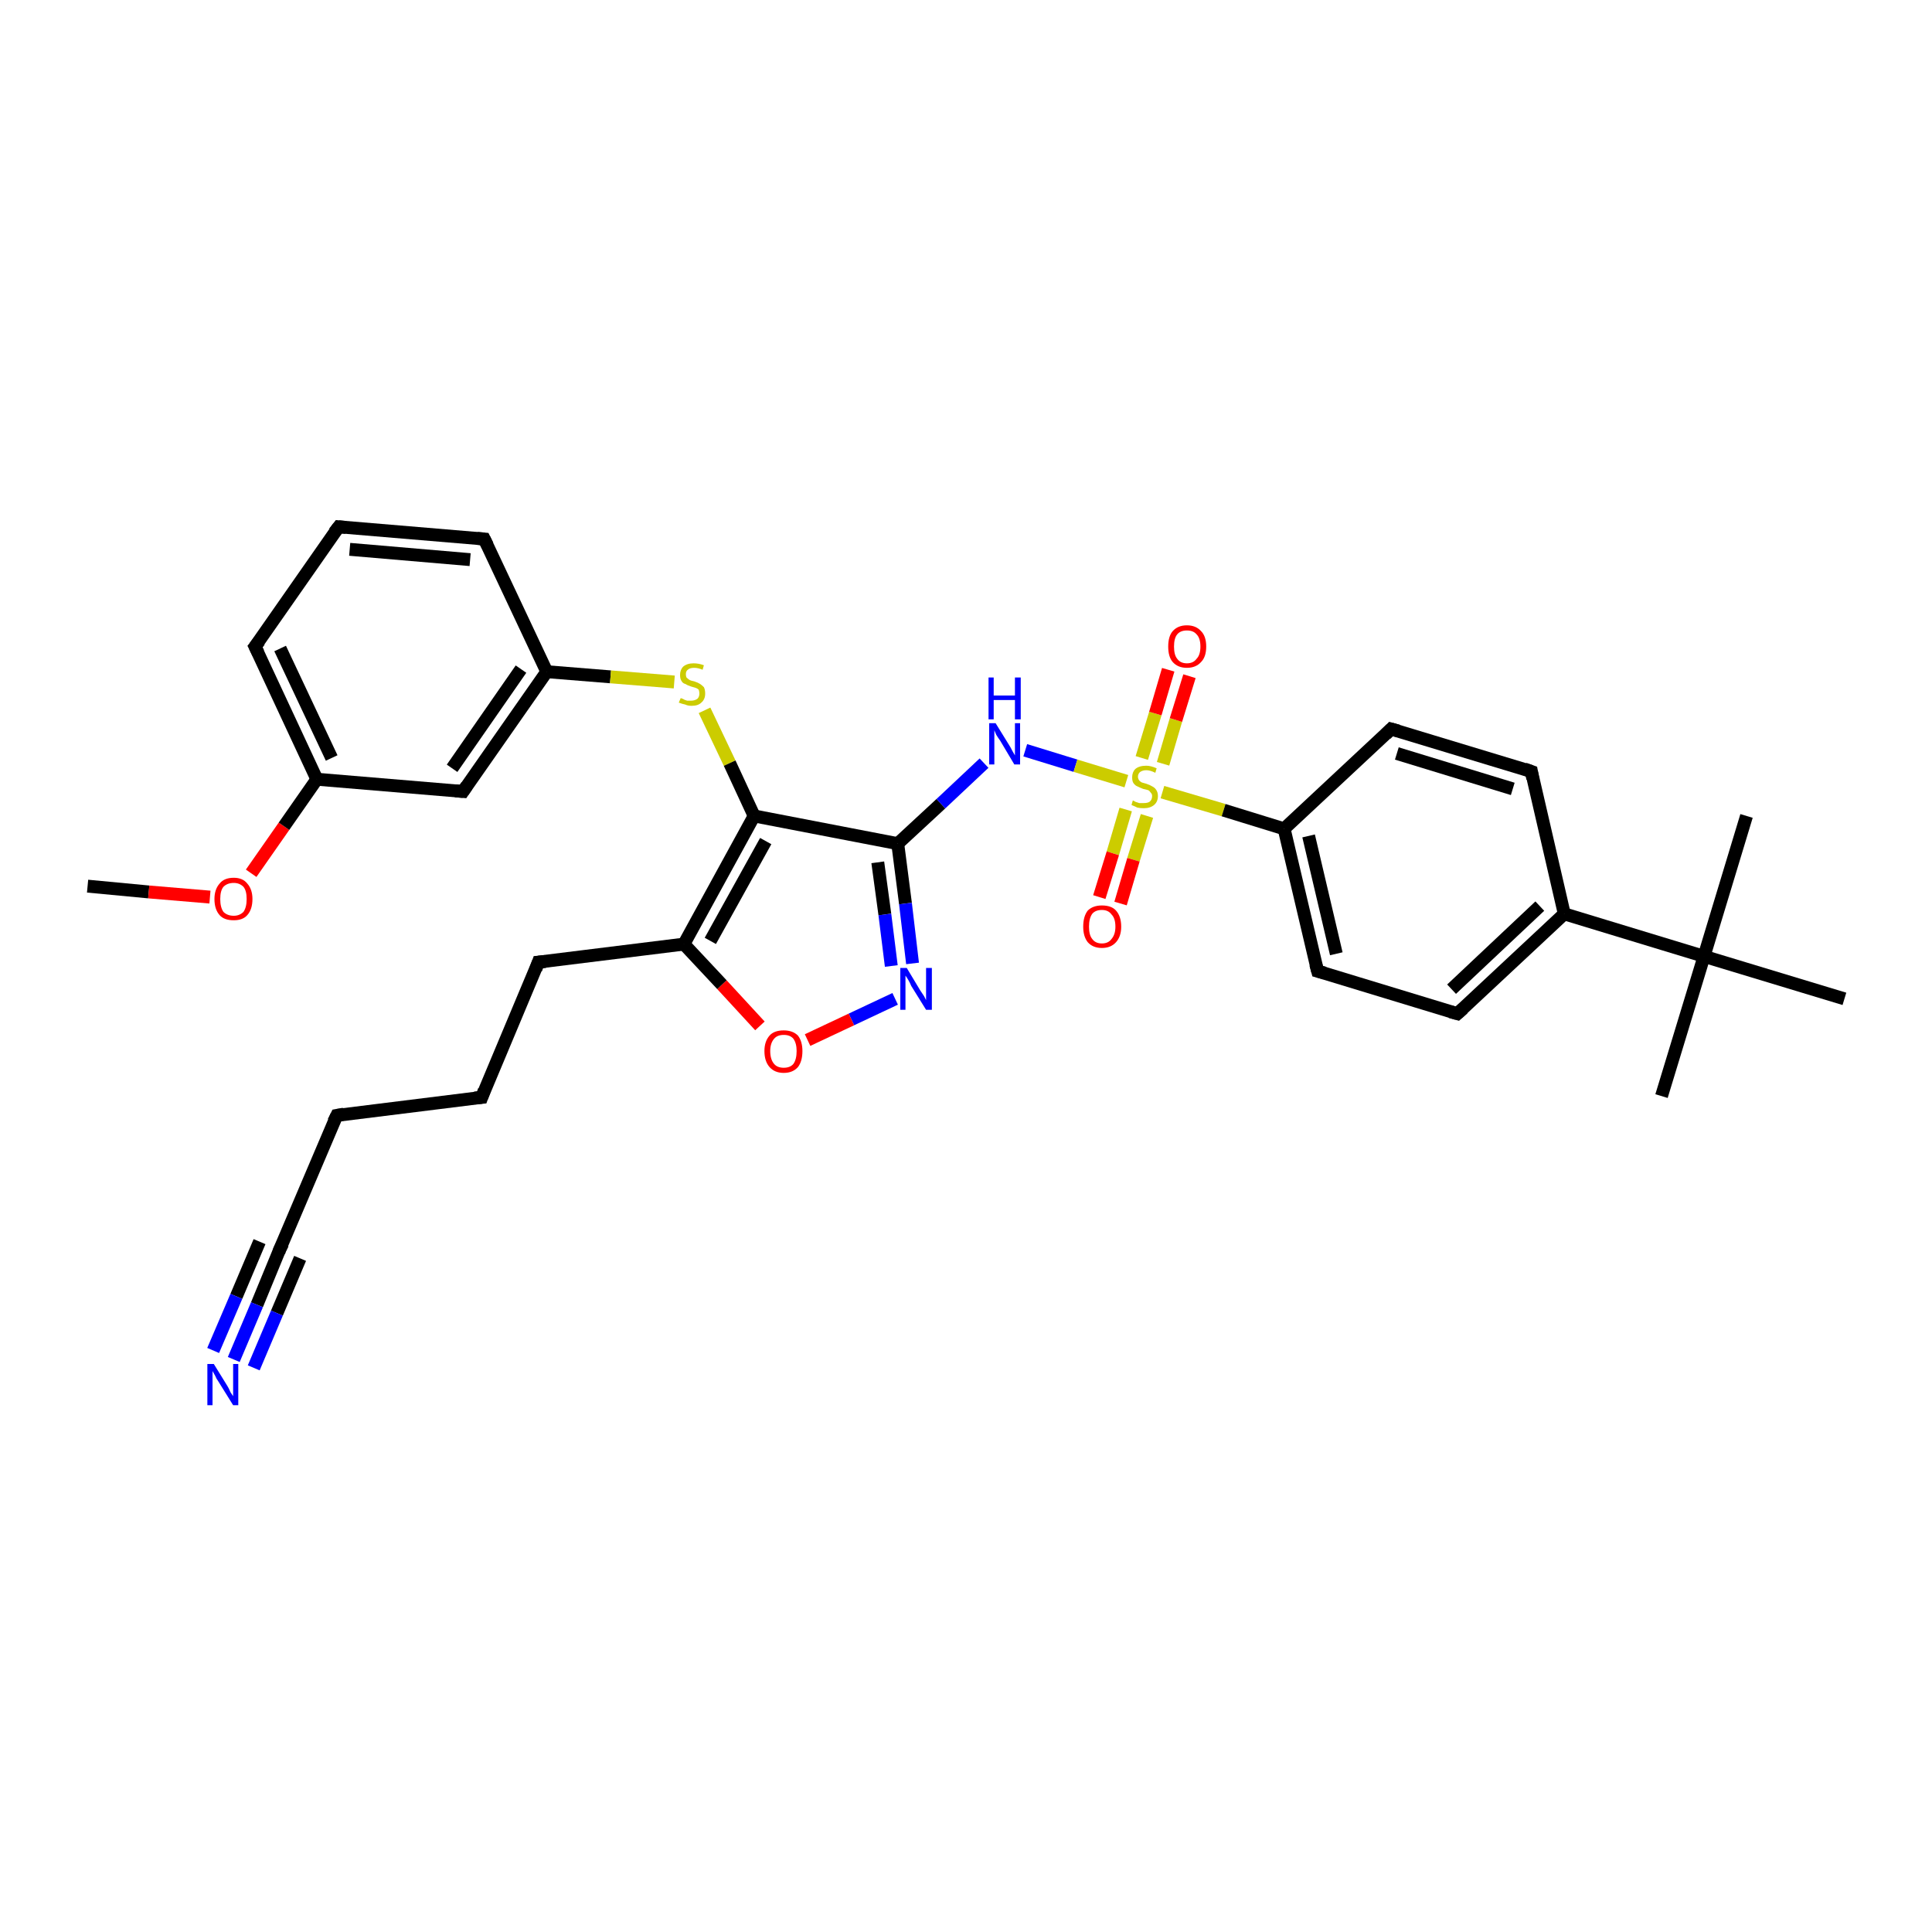 <?xml version='1.0' encoding='iso-8859-1'?>
<svg version='1.1' baseProfile='full'
              xmlns='http://www.w3.org/2000/svg'
                      xmlns:rdkit='http://www.rdkit.org/xml'
                      xmlns:xlink='http://www.w3.org/1999/xlink'
                  xml:space='preserve'
width='300px' height='300px' viewBox='0 0 300 300'>
<!-- END OF HEADER -->
<rect style='opacity:1.0;fill:#FFFFFF;stroke:none' width='300.0' height='300.0' x='0.0' y='0.0'> </rect>
<path class='bond-0 atom-0 atom-1' d='M 13.6,137.6 L 23.1,138.5' style='fill:none;fill-rule:evenodd;stroke:#000000;stroke-width:2.0px;stroke-linecap:butt;stroke-linejoin:miter;stroke-opacity:1' />
<path class='bond-0 atom-0 atom-1' d='M 23.1,138.5 L 32.6,139.3' style='fill:none;fill-rule:evenodd;stroke:#FF0000;stroke-width:2.0px;stroke-linecap:butt;stroke-linejoin:miter;stroke-opacity:1' />
<path class='bond-1 atom-1 atom-2' d='M 39.0,135.6 L 44.1,128.3' style='fill:none;fill-rule:evenodd;stroke:#FF0000;stroke-width:2.0px;stroke-linecap:butt;stroke-linejoin:miter;stroke-opacity:1' />
<path class='bond-1 atom-1 atom-2' d='M 44.1,128.3 L 49.2,121.0' style='fill:none;fill-rule:evenodd;stroke:#000000;stroke-width:2.0px;stroke-linecap:butt;stroke-linejoin:miter;stroke-opacity:1' />
<path class='bond-2 atom-2 atom-3' d='M 49.2,121.0 L 39.6,100.4' style='fill:none;fill-rule:evenodd;stroke:#000000;stroke-width:2.0px;stroke-linecap:butt;stroke-linejoin:miter;stroke-opacity:1' />
<path class='bond-2 atom-2 atom-3' d='M 51.5,117.7 L 43.5,100.7' style='fill:none;fill-rule:evenodd;stroke:#000000;stroke-width:2.0px;stroke-linecap:butt;stroke-linejoin:miter;stroke-opacity:1' />
<path class='bond-3 atom-3 atom-4' d='M 39.6,100.4 L 52.6,81.8' style='fill:none;fill-rule:evenodd;stroke:#000000;stroke-width:2.0px;stroke-linecap:butt;stroke-linejoin:miter;stroke-opacity:1' />
<path class='bond-4 atom-4 atom-5' d='M 52.6,81.8 L 75.2,83.7' style='fill:none;fill-rule:evenodd;stroke:#000000;stroke-width:2.0px;stroke-linecap:butt;stroke-linejoin:miter;stroke-opacity:1' />
<path class='bond-4 atom-4 atom-5' d='M 54.3,85.3 L 73.0,86.9' style='fill:none;fill-rule:evenodd;stroke:#000000;stroke-width:2.0px;stroke-linecap:butt;stroke-linejoin:miter;stroke-opacity:1' />
<path class='bond-5 atom-5 atom-6' d='M 75.2,83.7 L 84.9,104.3' style='fill:none;fill-rule:evenodd;stroke:#000000;stroke-width:2.0px;stroke-linecap:butt;stroke-linejoin:miter;stroke-opacity:1' />
<path class='bond-6 atom-6 atom-7' d='M 84.9,104.3 L 94.8,105.1' style='fill:none;fill-rule:evenodd;stroke:#000000;stroke-width:2.0px;stroke-linecap:butt;stroke-linejoin:miter;stroke-opacity:1' />
<path class='bond-6 atom-6 atom-7' d='M 94.8,105.1 L 104.7,105.9' style='fill:none;fill-rule:evenodd;stroke:#CCCC00;stroke-width:2.0px;stroke-linecap:butt;stroke-linejoin:miter;stroke-opacity:1' />
<path class='bond-7 atom-7 atom-8' d='M 109.4,110.3 L 113.3,118.5' style='fill:none;fill-rule:evenodd;stroke:#CCCC00;stroke-width:2.0px;stroke-linecap:butt;stroke-linejoin:miter;stroke-opacity:1' />
<path class='bond-7 atom-7 atom-8' d='M 113.3,118.5 L 117.1,126.7' style='fill:none;fill-rule:evenodd;stroke:#000000;stroke-width:2.0px;stroke-linecap:butt;stroke-linejoin:miter;stroke-opacity:1' />
<path class='bond-8 atom-8 atom-9' d='M 117.1,126.7 L 139.4,131.0' style='fill:none;fill-rule:evenodd;stroke:#000000;stroke-width:2.0px;stroke-linecap:butt;stroke-linejoin:miter;stroke-opacity:1' />
<path class='bond-9 atom-9 atom-10' d='M 139.4,131.0 L 146.1,124.8' style='fill:none;fill-rule:evenodd;stroke:#000000;stroke-width:2.0px;stroke-linecap:butt;stroke-linejoin:miter;stroke-opacity:1' />
<path class='bond-9 atom-9 atom-10' d='M 146.1,124.8 L 152.8,118.5' style='fill:none;fill-rule:evenodd;stroke:#0000FF;stroke-width:2.0px;stroke-linecap:butt;stroke-linejoin:miter;stroke-opacity:1' />
<path class='bond-10 atom-10 atom-11' d='M 159.2,116.5 L 167.0,118.9' style='fill:none;fill-rule:evenodd;stroke:#0000FF;stroke-width:2.0px;stroke-linecap:butt;stroke-linejoin:miter;stroke-opacity:1' />
<path class='bond-10 atom-10 atom-11' d='M 167.0,118.9 L 174.9,121.3' style='fill:none;fill-rule:evenodd;stroke:#CCCC00;stroke-width:2.0px;stroke-linecap:butt;stroke-linejoin:miter;stroke-opacity:1' />
<path class='bond-11 atom-11 atom-12' d='M 174.8,125.7 L 172.8,132.5' style='fill:none;fill-rule:evenodd;stroke:#CCCC00;stroke-width:2.0px;stroke-linecap:butt;stroke-linejoin:miter;stroke-opacity:1' />
<path class='bond-11 atom-11 atom-12' d='M 172.8,132.5 L 170.7,139.3' style='fill:none;fill-rule:evenodd;stroke:#FF0000;stroke-width:2.0px;stroke-linecap:butt;stroke-linejoin:miter;stroke-opacity:1' />
<path class='bond-11 atom-11 atom-12' d='M 178.1,126.7 L 176.0,133.5' style='fill:none;fill-rule:evenodd;stroke:#CCCC00;stroke-width:2.0px;stroke-linecap:butt;stroke-linejoin:miter;stroke-opacity:1' />
<path class='bond-11 atom-11 atom-12' d='M 176.0,133.5 L 174.0,140.3' style='fill:none;fill-rule:evenodd;stroke:#FF0000;stroke-width:2.0px;stroke-linecap:butt;stroke-linejoin:miter;stroke-opacity:1' />
<path class='bond-12 atom-11 atom-13' d='M 180.6,118.6 L 182.6,111.8' style='fill:none;fill-rule:evenodd;stroke:#CCCC00;stroke-width:2.0px;stroke-linecap:butt;stroke-linejoin:miter;stroke-opacity:1' />
<path class='bond-12 atom-11 atom-13' d='M 182.6,111.8 L 184.7,105.0' style='fill:none;fill-rule:evenodd;stroke:#FF0000;stroke-width:2.0px;stroke-linecap:butt;stroke-linejoin:miter;stroke-opacity:1' />
<path class='bond-12 atom-11 atom-13' d='M 177.3,117.7 L 179.4,110.8' style='fill:none;fill-rule:evenodd;stroke:#CCCC00;stroke-width:2.0px;stroke-linecap:butt;stroke-linejoin:miter;stroke-opacity:1' />
<path class='bond-12 atom-11 atom-13' d='M 179.4,110.8 L 181.4,104.0' style='fill:none;fill-rule:evenodd;stroke:#FF0000;stroke-width:2.0px;stroke-linecap:butt;stroke-linejoin:miter;stroke-opacity:1' />
<path class='bond-13 atom-11 atom-14' d='M 180.5,123.0 L 190.0,125.8' style='fill:none;fill-rule:evenodd;stroke:#CCCC00;stroke-width:2.0px;stroke-linecap:butt;stroke-linejoin:miter;stroke-opacity:1' />
<path class='bond-13 atom-11 atom-14' d='M 190.0,125.8 L 199.4,128.7' style='fill:none;fill-rule:evenodd;stroke:#000000;stroke-width:2.0px;stroke-linecap:butt;stroke-linejoin:miter;stroke-opacity:1' />
<path class='bond-14 atom-14 atom-15' d='M 199.4,128.7 L 204.6,150.8' style='fill:none;fill-rule:evenodd;stroke:#000000;stroke-width:2.0px;stroke-linecap:butt;stroke-linejoin:miter;stroke-opacity:1' />
<path class='bond-14 atom-14 atom-15' d='M 203.2,129.8 L 207.5,148.1' style='fill:none;fill-rule:evenodd;stroke:#000000;stroke-width:2.0px;stroke-linecap:butt;stroke-linejoin:miter;stroke-opacity:1' />
<path class='bond-15 atom-15 atom-16' d='M 204.6,150.8 L 226.3,157.4' style='fill:none;fill-rule:evenodd;stroke:#000000;stroke-width:2.0px;stroke-linecap:butt;stroke-linejoin:miter;stroke-opacity:1' />
<path class='bond-16 atom-16 atom-17' d='M 226.3,157.4 L 242.9,141.9' style='fill:none;fill-rule:evenodd;stroke:#000000;stroke-width:2.0px;stroke-linecap:butt;stroke-linejoin:miter;stroke-opacity:1' />
<path class='bond-16 atom-16 atom-17' d='M 225.4,153.6 L 239.1,140.7' style='fill:none;fill-rule:evenodd;stroke:#000000;stroke-width:2.0px;stroke-linecap:butt;stroke-linejoin:miter;stroke-opacity:1' />
<path class='bond-17 atom-17 atom-18' d='M 242.9,141.9 L 237.8,119.8' style='fill:none;fill-rule:evenodd;stroke:#000000;stroke-width:2.0px;stroke-linecap:butt;stroke-linejoin:miter;stroke-opacity:1' />
<path class='bond-18 atom-18 atom-19' d='M 237.8,119.8 L 216.0,113.2' style='fill:none;fill-rule:evenodd;stroke:#000000;stroke-width:2.0px;stroke-linecap:butt;stroke-linejoin:miter;stroke-opacity:1' />
<path class='bond-18 atom-18 atom-19' d='M 234.9,122.5 L 216.9,117.0' style='fill:none;fill-rule:evenodd;stroke:#000000;stroke-width:2.0px;stroke-linecap:butt;stroke-linejoin:miter;stroke-opacity:1' />
<path class='bond-19 atom-17 atom-20' d='M 242.9,141.9 L 264.6,148.5' style='fill:none;fill-rule:evenodd;stroke:#000000;stroke-width:2.0px;stroke-linecap:butt;stroke-linejoin:miter;stroke-opacity:1' />
<path class='bond-20 atom-20 atom-21' d='M 264.6,148.5 L 258.0,170.2' style='fill:none;fill-rule:evenodd;stroke:#000000;stroke-width:2.0px;stroke-linecap:butt;stroke-linejoin:miter;stroke-opacity:1' />
<path class='bond-21 atom-20 atom-22' d='M 264.6,148.5 L 271.2,126.7' style='fill:none;fill-rule:evenodd;stroke:#000000;stroke-width:2.0px;stroke-linecap:butt;stroke-linejoin:miter;stroke-opacity:1' />
<path class='bond-22 atom-20 atom-23' d='M 264.6,148.5 L 286.4,155.1' style='fill:none;fill-rule:evenodd;stroke:#000000;stroke-width:2.0px;stroke-linecap:butt;stroke-linejoin:miter;stroke-opacity:1' />
<path class='bond-23 atom-9 atom-24' d='M 139.4,131.0 L 140.6,140.3' style='fill:none;fill-rule:evenodd;stroke:#000000;stroke-width:2.0px;stroke-linecap:butt;stroke-linejoin:miter;stroke-opacity:1' />
<path class='bond-23 atom-9 atom-24' d='M 140.6,140.3 L 141.7,149.6' style='fill:none;fill-rule:evenodd;stroke:#0000FF;stroke-width:2.0px;stroke-linecap:butt;stroke-linejoin:miter;stroke-opacity:1' />
<path class='bond-23 atom-9 atom-24' d='M 136.3,133.9 L 137.4,142.0' style='fill:none;fill-rule:evenodd;stroke:#000000;stroke-width:2.0px;stroke-linecap:butt;stroke-linejoin:miter;stroke-opacity:1' />
<path class='bond-23 atom-9 atom-24' d='M 137.4,142.0 L 138.4,150.0' style='fill:none;fill-rule:evenodd;stroke:#0000FF;stroke-width:2.0px;stroke-linecap:butt;stroke-linejoin:miter;stroke-opacity:1' />
<path class='bond-24 atom-24 atom-25' d='M 139.0,155.1 L 132.2,158.3' style='fill:none;fill-rule:evenodd;stroke:#0000FF;stroke-width:2.0px;stroke-linecap:butt;stroke-linejoin:miter;stroke-opacity:1' />
<path class='bond-24 atom-24 atom-25' d='M 132.2,158.3 L 125.4,161.5' style='fill:none;fill-rule:evenodd;stroke:#FF0000;stroke-width:2.0px;stroke-linecap:butt;stroke-linejoin:miter;stroke-opacity:1' />
<path class='bond-25 atom-25 atom-26' d='M 118.0,159.3 L 112.1,152.9' style='fill:none;fill-rule:evenodd;stroke:#FF0000;stroke-width:2.0px;stroke-linecap:butt;stroke-linejoin:miter;stroke-opacity:1' />
<path class='bond-25 atom-25 atom-26' d='M 112.1,152.9 L 106.2,146.6' style='fill:none;fill-rule:evenodd;stroke:#000000;stroke-width:2.0px;stroke-linecap:butt;stroke-linejoin:miter;stroke-opacity:1' />
<path class='bond-26 atom-26 atom-27' d='M 106.2,146.6 L 83.6,149.4' style='fill:none;fill-rule:evenodd;stroke:#000000;stroke-width:2.0px;stroke-linecap:butt;stroke-linejoin:miter;stroke-opacity:1' />
<path class='bond-27 atom-27 atom-28' d='M 83.6,149.4 L 74.8,170.4' style='fill:none;fill-rule:evenodd;stroke:#000000;stroke-width:2.0px;stroke-linecap:butt;stroke-linejoin:miter;stroke-opacity:1' />
<path class='bond-28 atom-28 atom-29' d='M 74.8,170.4 L 52.3,173.2' style='fill:none;fill-rule:evenodd;stroke:#000000;stroke-width:2.0px;stroke-linecap:butt;stroke-linejoin:miter;stroke-opacity:1' />
<path class='bond-29 atom-29 atom-30' d='M 52.3,173.2 L 43.4,194.1' style='fill:none;fill-rule:evenodd;stroke:#000000;stroke-width:2.0px;stroke-linecap:butt;stroke-linejoin:miter;stroke-opacity:1' />
<path class='bond-30 atom-30 atom-31' d='M 43.4,194.1 L 39.9,202.6' style='fill:none;fill-rule:evenodd;stroke:#000000;stroke-width:2.0px;stroke-linecap:butt;stroke-linejoin:miter;stroke-opacity:1' />
<path class='bond-30 atom-30 atom-31' d='M 39.9,202.6 L 36.3,211.1' style='fill:none;fill-rule:evenodd;stroke:#0000FF;stroke-width:2.0px;stroke-linecap:butt;stroke-linejoin:miter;stroke-opacity:1' />
<path class='bond-30 atom-30 atom-31' d='M 46.6,195.4 L 43.0,203.9' style='fill:none;fill-rule:evenodd;stroke:#000000;stroke-width:2.0px;stroke-linecap:butt;stroke-linejoin:miter;stroke-opacity:1' />
<path class='bond-30 atom-30 atom-31' d='M 43.0,203.9 L 39.4,212.4' style='fill:none;fill-rule:evenodd;stroke:#0000FF;stroke-width:2.0px;stroke-linecap:butt;stroke-linejoin:miter;stroke-opacity:1' />
<path class='bond-30 atom-30 atom-31' d='M 40.3,192.8 L 36.7,201.3' style='fill:none;fill-rule:evenodd;stroke:#000000;stroke-width:2.0px;stroke-linecap:butt;stroke-linejoin:miter;stroke-opacity:1' />
<path class='bond-30 atom-30 atom-31' d='M 36.7,201.3 L 33.1,209.7' style='fill:none;fill-rule:evenodd;stroke:#0000FF;stroke-width:2.0px;stroke-linecap:butt;stroke-linejoin:miter;stroke-opacity:1' />
<path class='bond-31 atom-6 atom-32' d='M 84.9,104.3 L 71.9,122.9' style='fill:none;fill-rule:evenodd;stroke:#000000;stroke-width:2.0px;stroke-linecap:butt;stroke-linejoin:miter;stroke-opacity:1' />
<path class='bond-31 atom-6 atom-32' d='M 80.9,103.9 L 70.2,119.3' style='fill:none;fill-rule:evenodd;stroke:#000000;stroke-width:2.0px;stroke-linecap:butt;stroke-linejoin:miter;stroke-opacity:1' />
<path class='bond-32 atom-32 atom-2' d='M 71.9,122.9 L 49.2,121.0' style='fill:none;fill-rule:evenodd;stroke:#000000;stroke-width:2.0px;stroke-linecap:butt;stroke-linejoin:miter;stroke-opacity:1' />
<path class='bond-33 atom-26 atom-8' d='M 106.2,146.6 L 117.1,126.7' style='fill:none;fill-rule:evenodd;stroke:#000000;stroke-width:2.0px;stroke-linecap:butt;stroke-linejoin:miter;stroke-opacity:1' />
<path class='bond-33 atom-26 atom-8' d='M 110.3,146.1 L 118.9,130.6' style='fill:none;fill-rule:evenodd;stroke:#000000;stroke-width:2.0px;stroke-linecap:butt;stroke-linejoin:miter;stroke-opacity:1' />
<path class='bond-34 atom-19 atom-14' d='M 216.0,113.2 L 199.4,128.7' style='fill:none;fill-rule:evenodd;stroke:#000000;stroke-width:2.0px;stroke-linecap:butt;stroke-linejoin:miter;stroke-opacity:1' />
<path d='M 40.1,101.4 L 39.6,100.4 L 40.3,99.5' style='fill:none;stroke:#000000;stroke-width:2.0px;stroke-linecap:butt;stroke-linejoin:miter;stroke-opacity:1;' />
<path d='M 51.9,82.7 L 52.6,81.8 L 53.7,81.9' style='fill:none;stroke:#000000;stroke-width:2.0px;stroke-linecap:butt;stroke-linejoin:miter;stroke-opacity:1;' />
<path d='M 74.1,83.6 L 75.2,83.7 L 75.7,84.7' style='fill:none;stroke:#000000;stroke-width:2.0px;stroke-linecap:butt;stroke-linejoin:miter;stroke-opacity:1;' />
<path d='M 204.3,149.7 L 204.6,150.8 L 205.7,151.1' style='fill:none;stroke:#000000;stroke-width:2.0px;stroke-linecap:butt;stroke-linejoin:miter;stroke-opacity:1;' />
<path d='M 225.2,157.1 L 226.3,157.4 L 227.2,156.6' style='fill:none;stroke:#000000;stroke-width:2.0px;stroke-linecap:butt;stroke-linejoin:miter;stroke-opacity:1;' />
<path d='M 238.0,120.9 L 237.8,119.8 L 236.7,119.4' style='fill:none;stroke:#000000;stroke-width:2.0px;stroke-linecap:butt;stroke-linejoin:miter;stroke-opacity:1;' />
<path d='M 217.1,113.5 L 216.0,113.2 L 215.2,114.0' style='fill:none;stroke:#000000;stroke-width:2.0px;stroke-linecap:butt;stroke-linejoin:miter;stroke-opacity:1;' />
<path d='M 84.7,149.3 L 83.6,149.4 L 83.2,150.5' style='fill:none;stroke:#000000;stroke-width:2.0px;stroke-linecap:butt;stroke-linejoin:miter;stroke-opacity:1;' />
<path d='M 75.2,169.3 L 74.8,170.4 L 73.7,170.5' style='fill:none;stroke:#000000;stroke-width:2.0px;stroke-linecap:butt;stroke-linejoin:miter;stroke-opacity:1;' />
<path d='M 53.4,173.0 L 52.3,173.2 L 51.8,174.2' style='fill:none;stroke:#000000;stroke-width:2.0px;stroke-linecap:butt;stroke-linejoin:miter;stroke-opacity:1;' />
<path d='M 43.9,193.1 L 43.4,194.1 L 43.3,194.5' style='fill:none;stroke:#000000;stroke-width:2.0px;stroke-linecap:butt;stroke-linejoin:miter;stroke-opacity:1;' />
<path d='M 72.5,122.0 L 71.9,122.9 L 70.7,122.8' style='fill:none;stroke:#000000;stroke-width:2.0px;stroke-linecap:butt;stroke-linejoin:miter;stroke-opacity:1;' />
<path class='atom-1' d='M 33.3 139.6
Q 33.3 138.1, 34.1 137.2
Q 34.8 136.3, 36.3 136.3
Q 37.7 136.3, 38.4 137.2
Q 39.2 138.1, 39.2 139.6
Q 39.2 141.2, 38.4 142.1
Q 37.7 142.9, 36.3 142.9
Q 34.8 142.9, 34.1 142.1
Q 33.3 141.2, 33.3 139.6
M 36.3 142.2
Q 37.2 142.2, 37.8 141.6
Q 38.3 140.9, 38.3 139.6
Q 38.3 138.3, 37.8 137.7
Q 37.2 137.1, 36.3 137.1
Q 35.3 137.1, 34.7 137.7
Q 34.2 138.3, 34.2 139.6
Q 34.2 140.9, 34.7 141.6
Q 35.3 142.2, 36.3 142.2
' fill='#FF0000'/>
<path class='atom-7' d='M 105.7 108.4
Q 105.7 108.4, 106.0 108.5
Q 106.3 108.7, 106.7 108.8
Q 107.0 108.8, 107.3 108.8
Q 107.9 108.8, 108.3 108.5
Q 108.6 108.2, 108.6 107.7
Q 108.6 107.4, 108.5 107.1
Q 108.3 106.9, 108.0 106.8
Q 107.7 106.7, 107.3 106.6
Q 106.7 106.4, 106.4 106.2
Q 106.0 106.1, 105.8 105.7
Q 105.6 105.4, 105.6 104.8
Q 105.6 104.0, 106.1 103.5
Q 106.7 103.0, 107.7 103.0
Q 108.5 103.0, 109.3 103.3
L 109.1 104.0
Q 108.4 103.7, 107.8 103.7
Q 107.1 103.7, 106.8 104.0
Q 106.5 104.2, 106.5 104.7
Q 106.5 105.0, 106.6 105.2
Q 106.8 105.4, 107.1 105.6
Q 107.3 105.7, 107.8 105.8
Q 108.4 106.0, 108.7 106.2
Q 109.0 106.4, 109.3 106.7
Q 109.5 107.1, 109.5 107.7
Q 109.5 108.6, 108.9 109.1
Q 108.4 109.6, 107.4 109.6
Q 106.8 109.6, 106.4 109.4
Q 105.9 109.3, 105.4 109.1
L 105.7 108.4
' fill='#CCCC00'/>
<path class='atom-10' d='M 154.6 112.3
L 156.7 115.7
Q 156.9 116.0, 157.2 116.6
Q 157.6 117.3, 157.6 117.3
L 157.6 112.3
L 158.4 112.3
L 158.4 118.7
L 157.5 118.7
L 155.3 115.0
Q 155.0 114.6, 154.7 114.1
Q 154.5 113.6, 154.4 113.4
L 154.4 118.7
L 153.6 118.7
L 153.6 112.3
L 154.6 112.3
' fill='#0000FF'/>
<path class='atom-10' d='M 153.5 105.2
L 154.3 105.2
L 154.3 108.0
L 157.6 108.0
L 157.6 105.2
L 158.5 105.2
L 158.5 111.7
L 157.6 111.7
L 157.6 108.7
L 154.3 108.7
L 154.3 111.7
L 153.5 111.7
L 153.5 105.2
' fill='#0000FF'/>
<path class='atom-11' d='M 175.9 124.3
Q 176.0 124.3, 176.3 124.5
Q 176.6 124.6, 176.9 124.7
Q 177.2 124.7, 177.6 124.7
Q 178.2 124.7, 178.5 124.5
Q 178.9 124.2, 178.9 123.6
Q 178.9 123.3, 178.7 123.1
Q 178.5 122.8, 178.3 122.7
Q 178.0 122.6, 177.5 122.5
Q 177.0 122.3, 176.6 122.1
Q 176.3 122.0, 176.0 121.6
Q 175.8 121.3, 175.8 120.7
Q 175.8 119.9, 176.3 119.4
Q 176.9 118.9, 178.0 118.9
Q 178.7 118.9, 179.6 119.3
L 179.4 120.0
Q 178.6 119.6, 178.0 119.6
Q 177.4 119.6, 177.0 119.9
Q 176.7 120.2, 176.7 120.6
Q 176.7 120.9, 176.9 121.2
Q 177.1 121.4, 177.3 121.5
Q 177.6 121.6, 178.0 121.7
Q 178.6 121.9, 178.9 122.1
Q 179.3 122.3, 179.5 122.6
Q 179.8 123.0, 179.8 123.6
Q 179.8 124.5, 179.2 125.0
Q 178.6 125.5, 177.6 125.5
Q 177.0 125.5, 176.6 125.4
Q 176.2 125.2, 175.7 125.0
L 175.9 124.3
' fill='#CCCC00'/>
<path class='atom-12' d='M 168.2 143.9
Q 168.2 142.3, 168.9 141.4
Q 169.7 140.6, 171.1 140.6
Q 172.6 140.6, 173.3 141.4
Q 174.1 142.3, 174.1 143.9
Q 174.1 145.4, 173.3 146.3
Q 172.5 147.2, 171.1 147.2
Q 169.7 147.2, 168.9 146.3
Q 168.2 145.4, 168.2 143.9
M 171.1 146.5
Q 172.1 146.5, 172.6 145.8
Q 173.2 145.1, 173.2 143.9
Q 173.2 142.6, 172.6 142.0
Q 172.1 141.3, 171.1 141.3
Q 170.1 141.3, 169.6 141.9
Q 169.1 142.6, 169.1 143.9
Q 169.1 145.2, 169.6 145.8
Q 170.1 146.5, 171.1 146.5
' fill='#FF0000'/>
<path class='atom-13' d='M 181.4 100.4
Q 181.4 98.8, 182.1 98.0
Q 182.9 97.1, 184.3 97.1
Q 185.7 97.1, 186.5 98.0
Q 187.3 98.8, 187.3 100.4
Q 187.3 102.0, 186.5 102.8
Q 185.7 103.7, 184.3 103.7
Q 182.9 103.7, 182.1 102.8
Q 181.4 102.0, 181.4 100.4
M 184.3 103.0
Q 185.3 103.0, 185.8 102.3
Q 186.4 101.7, 186.4 100.4
Q 186.4 99.1, 185.8 98.5
Q 185.3 97.9, 184.3 97.9
Q 183.3 97.9, 182.8 98.5
Q 182.3 99.1, 182.3 100.4
Q 182.3 101.7, 182.8 102.3
Q 183.3 103.0, 184.3 103.0
' fill='#FF0000'/>
<path class='atom-24' d='M 140.8 150.3
L 142.9 153.8
Q 143.1 154.1, 143.5 154.7
Q 143.8 155.3, 143.8 155.3
L 143.8 150.3
L 144.7 150.3
L 144.7 156.8
L 143.8 156.8
L 141.5 153.1
Q 141.3 152.6, 141.0 152.1
Q 140.7 151.6, 140.6 151.5
L 140.6 156.8
L 139.8 156.8
L 139.8 150.3
L 140.8 150.3
' fill='#0000FF'/>
<path class='atom-25' d='M 118.7 163.2
Q 118.7 161.7, 119.5 160.8
Q 120.2 160.0, 121.7 160.0
Q 123.1 160.0, 123.9 160.8
Q 124.6 161.7, 124.6 163.2
Q 124.6 164.8, 123.9 165.7
Q 123.1 166.6, 121.7 166.6
Q 120.3 166.6, 119.5 165.7
Q 118.7 164.8, 118.7 163.2
M 121.7 165.8
Q 122.7 165.8, 123.2 165.2
Q 123.7 164.5, 123.7 163.2
Q 123.7 162.0, 123.2 161.3
Q 122.7 160.7, 121.7 160.7
Q 120.7 160.7, 120.2 161.3
Q 119.6 162.0, 119.6 163.2
Q 119.6 164.5, 120.2 165.2
Q 120.7 165.8, 121.7 165.8
' fill='#FF0000'/>
<path class='atom-31' d='M 33.2 211.8
L 35.3 215.2
Q 35.5 215.5, 35.8 216.2
Q 36.2 216.8, 36.2 216.8
L 36.2 211.8
L 37.0 211.8
L 37.0 218.2
L 36.2 218.2
L 33.9 214.5
Q 33.6 214.1, 33.4 213.6
Q 33.1 213.1, 33.0 212.9
L 33.0 218.2
L 32.2 218.2
L 32.2 211.8
L 33.2 211.8
' fill='#0000FF'/>
</svg>
